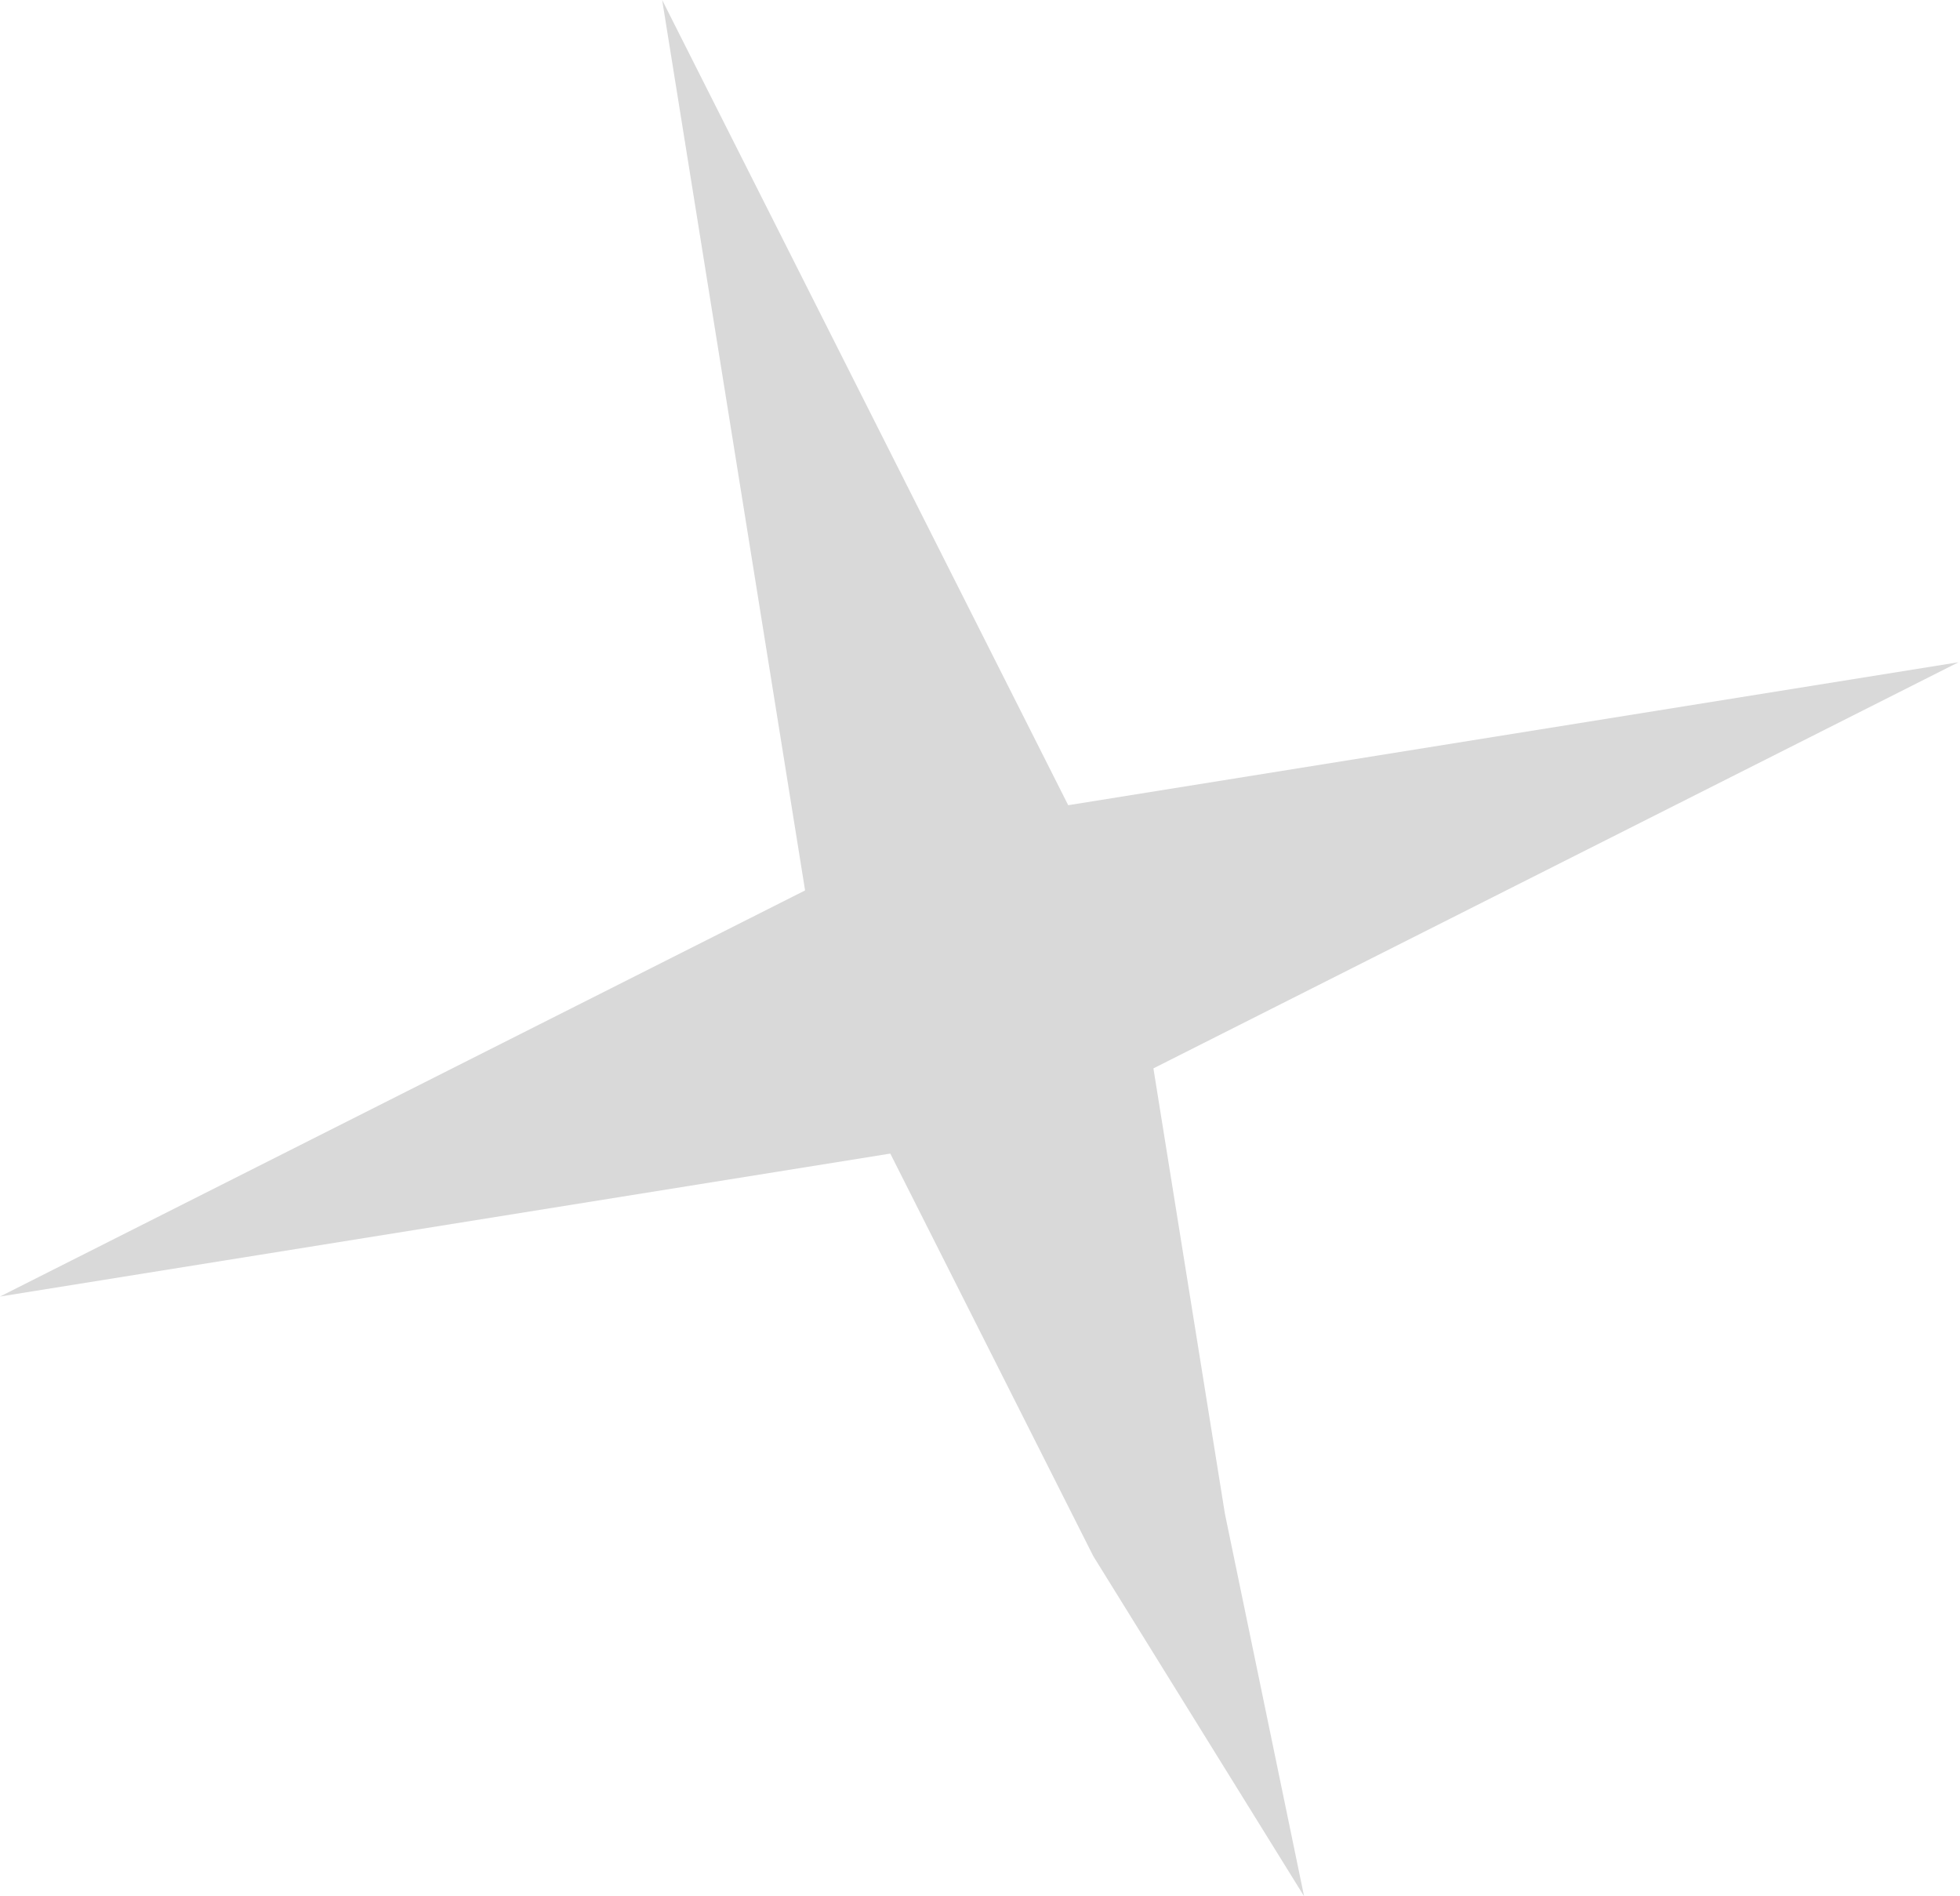 <?xml version="1.0" encoding="UTF-8"?> <svg xmlns="http://www.w3.org/2000/svg" width="153" height="148" viewBox="0 0 153 148" fill="none"> <path d="M51.689 -0.001L83.386 62.846L152.884 51.688L90.037 83.386L95.616 118.135L101.798 148L85.346 121.46L69.498 90.037L-0 101.194L62.846 69.497L51.689 -0.001Z" fill="#D9D9D9"></path> </svg> 